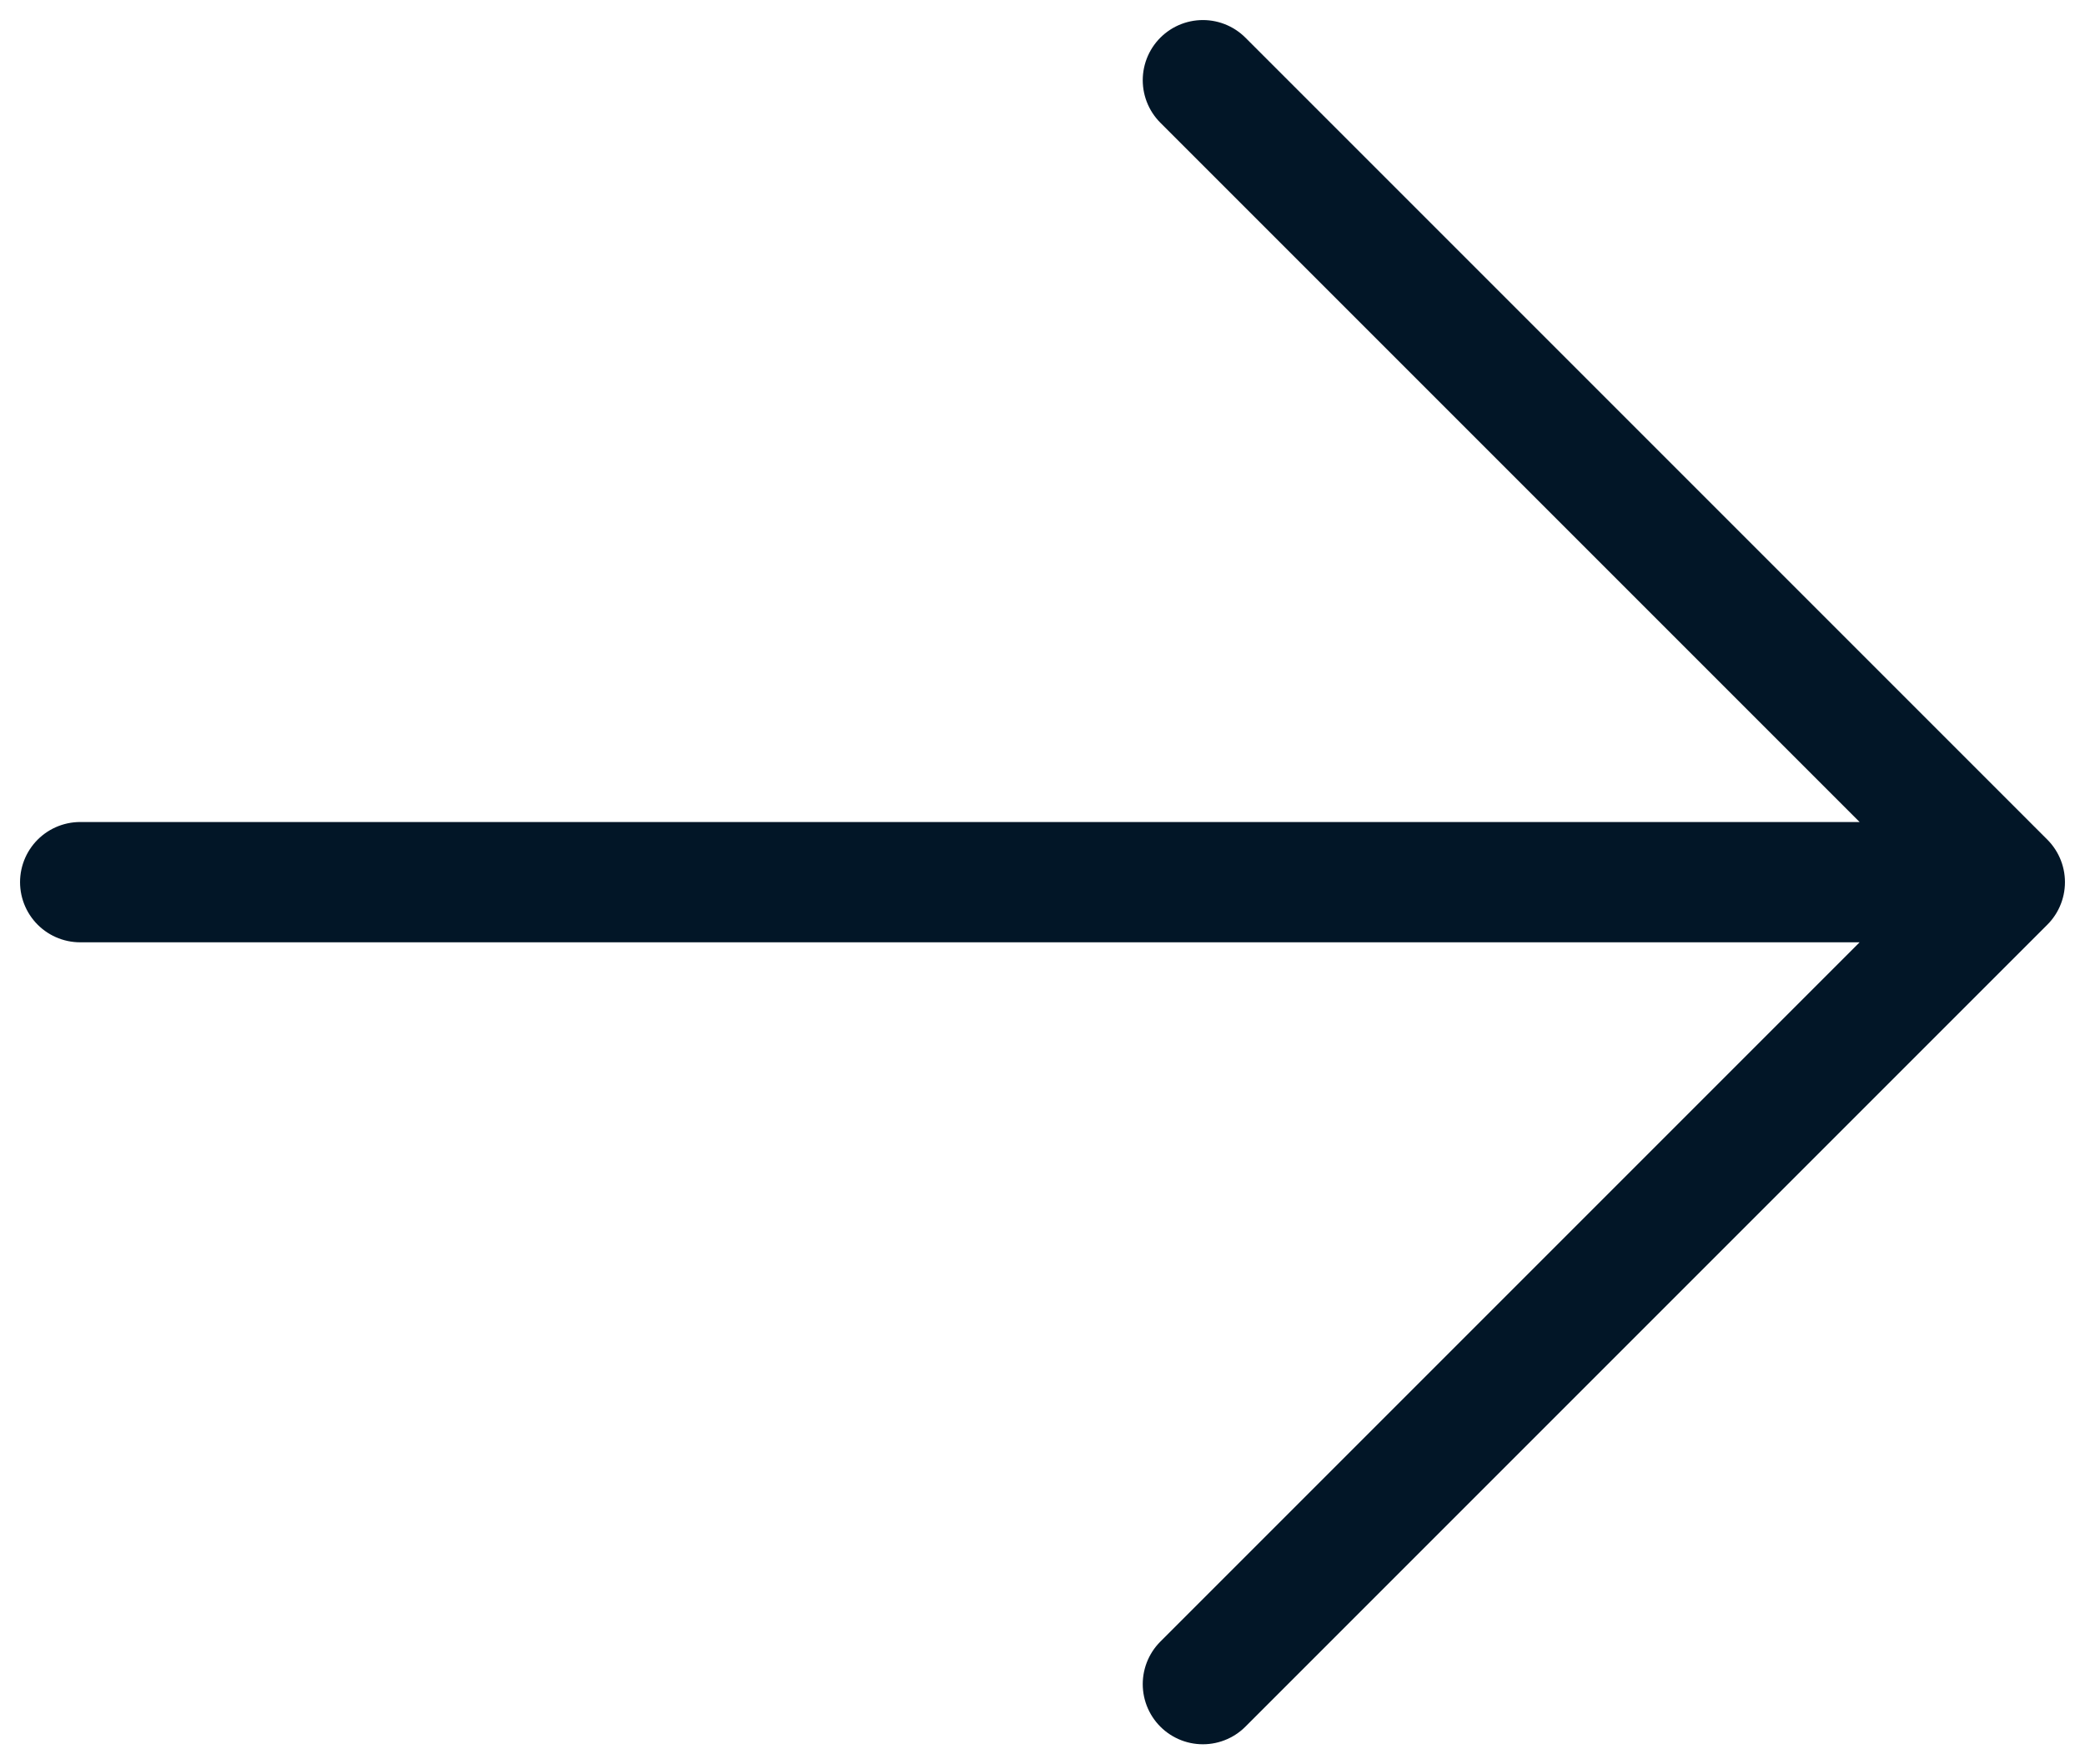 <svg width="26" height="22" viewBox="0 0 26 22" fill="none" xmlns="http://www.w3.org/2000/svg">
<path d="M15 1L25 11M25 11L15 21M25 11H1" stroke="#021627" stroke-width="1.5" stroke-linecap="round" stroke-linejoin="round"/>
</svg>
